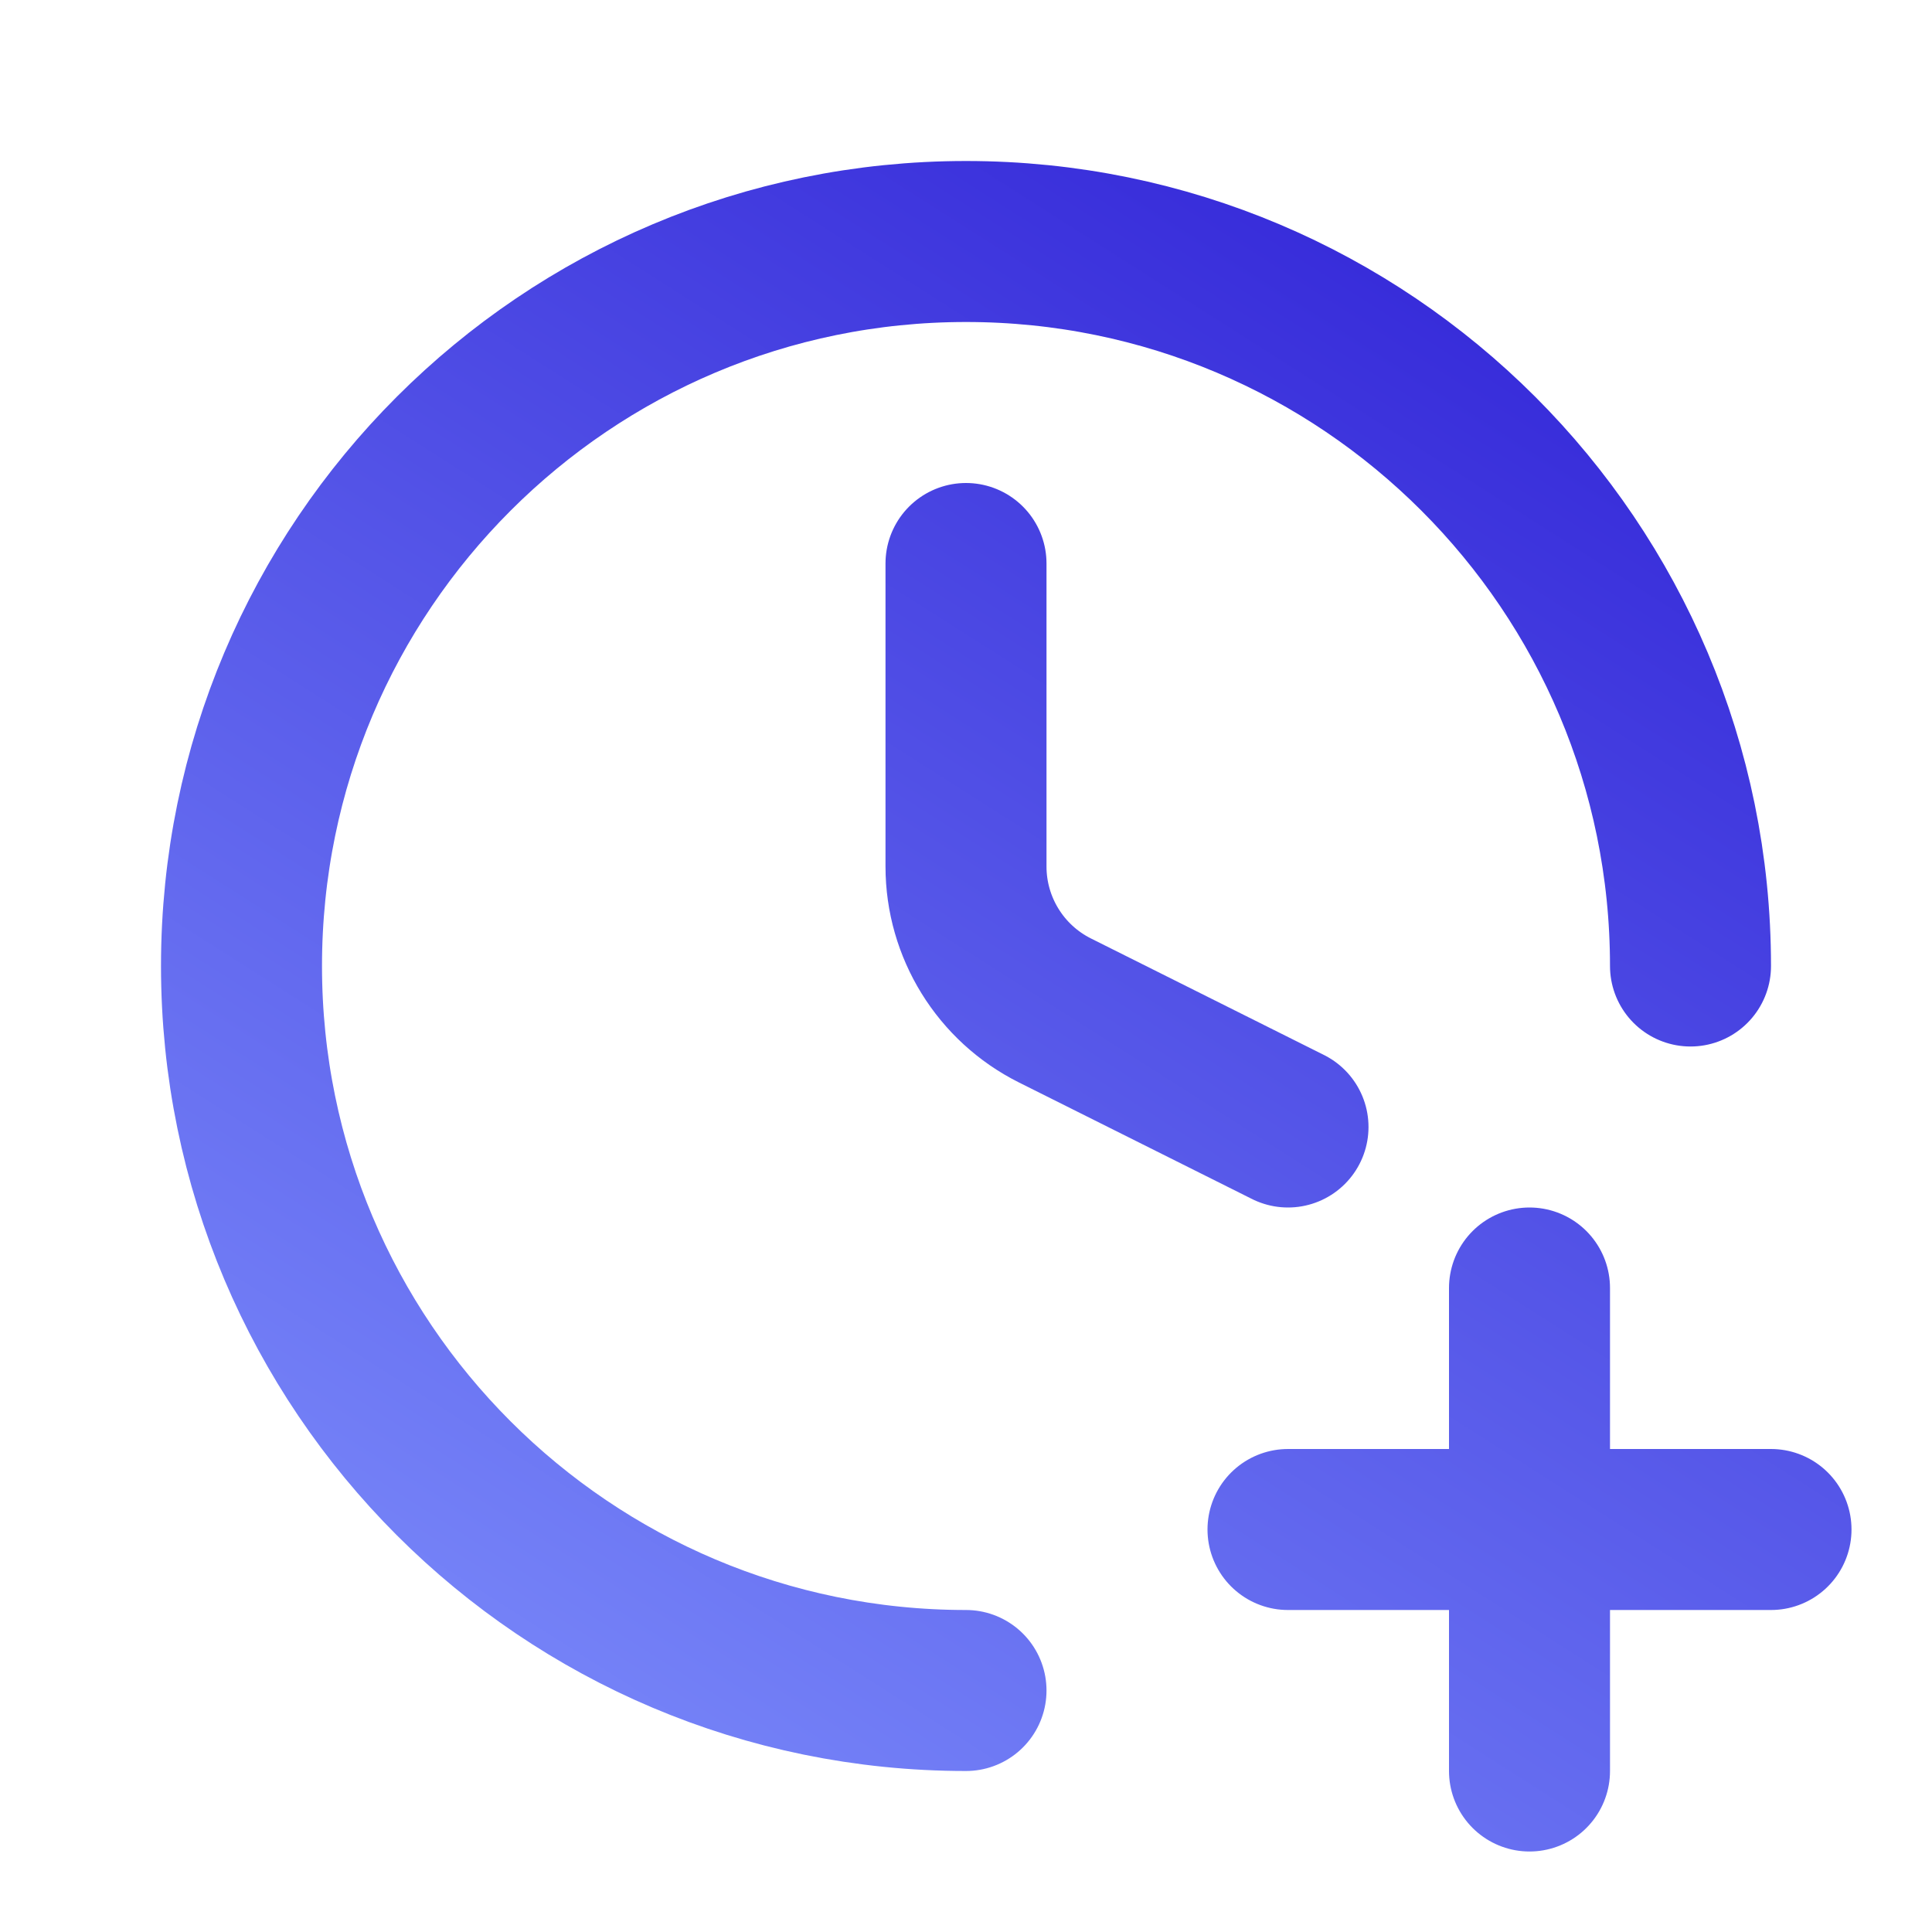 <svg width="72" height="72" viewBox="0 0 72 72" fill="none" xmlns="http://www.w3.org/2000/svg">
<path d="M36 63C21.088 63 9 50.912 9 36C9 21.088 21.088 9 36 9C50.912 9 63 21.088 63 36M36 21V32.292C36 34.564 37.284 36.642 39.317 37.658L48 42M57 48V57M57 57V66M57 57H48M57 57H66" stroke="url(#paint0_linear_1552_1305)" stroke-width="6" stroke-linecap="round" stroke-linejoin="round"/>
<defs>
<linearGradient id="paint0_linear_1552_1305" x1="71.938" y1="-9.472" x2="15.875" y2="78.599" gradientUnits="userSpaceOnUse">
<stop stop-color="#1C06CD"/>
<stop offset="1" stop-color="#8599FF"/>
</linearGradient>
</defs>
</svg>
